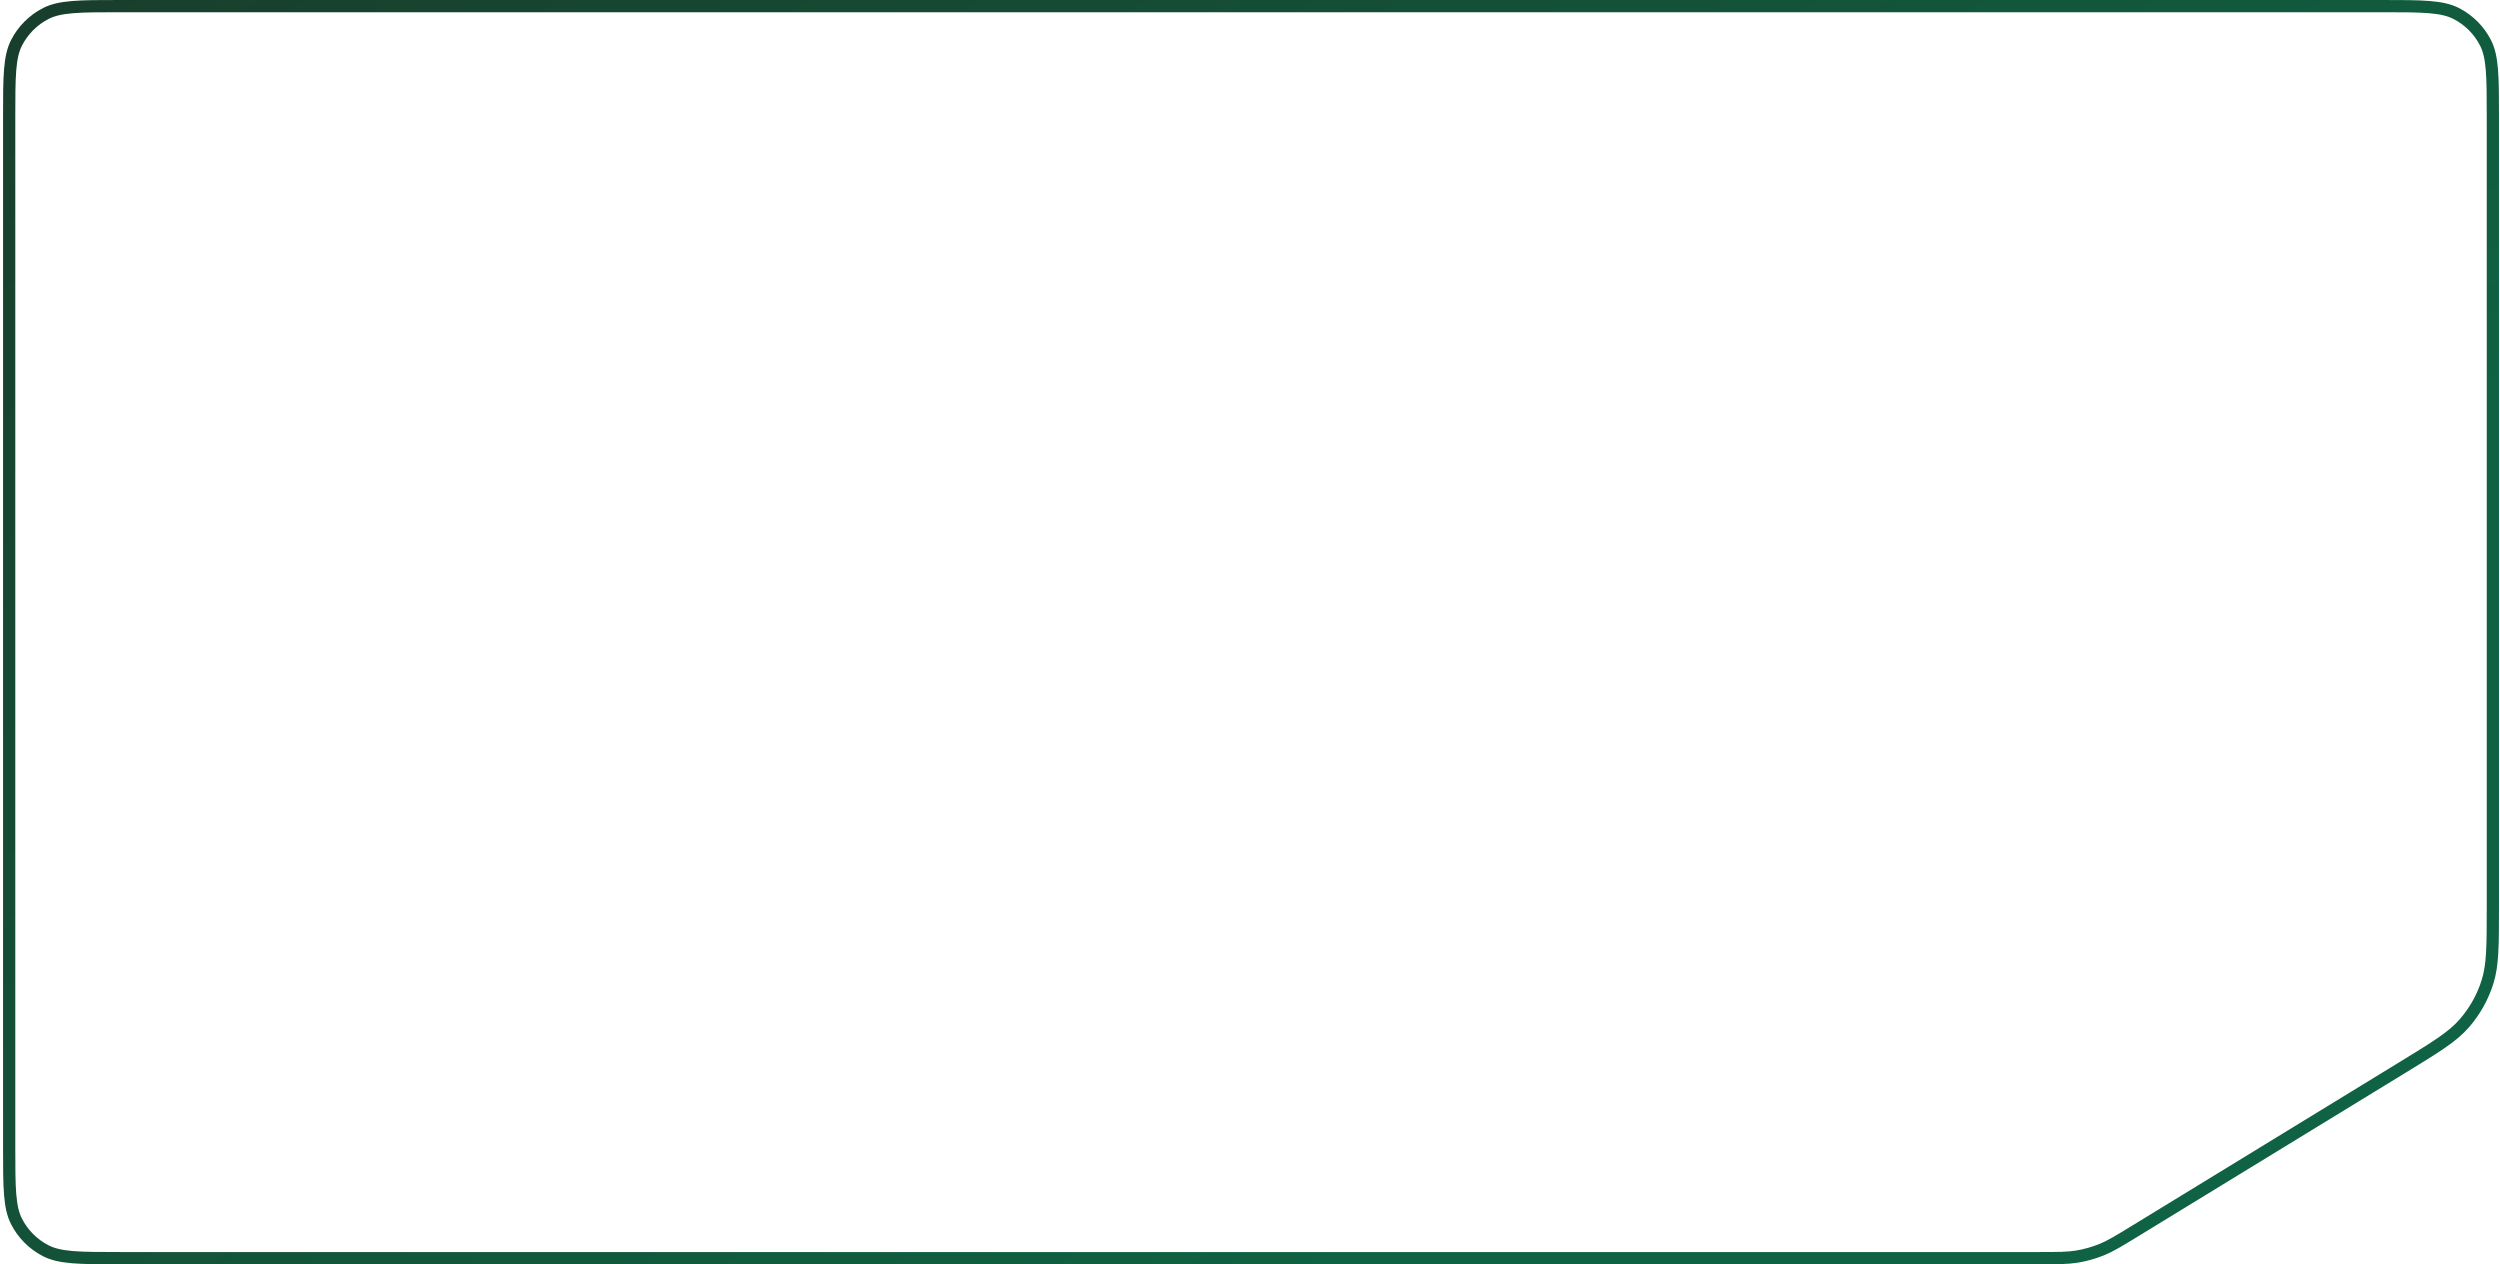 <?xml version="1.0" encoding="UTF-8"?> <svg xmlns="http://www.w3.org/2000/svg" width="613" height="310" viewBox="0 0 613 310" fill="none"><path d="M29.55 1.5H583.951C589.016 1.5 592.725 1.501 595.651 1.74C598.56 1.978 600.563 2.444 602.242 3.299C605.346 4.881 607.87 7.404 609.452 10.509C610.307 12.187 610.773 14.191 611.01 17.1C611.249 20.026 611.25 23.735 611.25 28.8V222.119C611.25 232.033 611.234 236.664 609.922 240.809C608.747 244.523 606.821 247.958 604.266 250.899C601.415 254.182 597.473 256.613 589.015 261.786L523.82 301.667C519.489 304.317 517.463 305.55 515.309 306.421C513.373 307.204 511.356 307.772 509.296 308.114C507.004 308.495 504.633 308.5 499.555 308.5H29.551C24.486 308.5 20.777 308.499 17.851 308.26C14.942 308.022 12.939 307.556 11.26 306.701C8.156 305.119 5.631 302.596 4.049 299.491C3.194 297.813 2.728 295.809 2.491 292.9C2.252 289.974 2.251 286.265 2.25 281.2V28.8C2.25 23.735 2.252 20.026 2.491 17.1C2.728 14.191 3.194 12.187 4.049 10.509C5.631 7.404 8.155 4.881 11.259 3.299C12.938 2.444 14.941 1.978 17.85 1.74C20.776 1.501 24.485 1.5 29.55 1.5Z" stroke="url(#paint0_linear_2001_359)" stroke-width="3"></path><defs><linearGradient id="paint0_linear_2001_359" x1="0.75" y1="16.773" x2="335.448" y2="461.456" gradientUnits="userSpaceOnUse"><stop stop-color="#183F2D"></stop><stop offset="0.779" stop-color="#0F6243"></stop></linearGradient></defs></svg> 